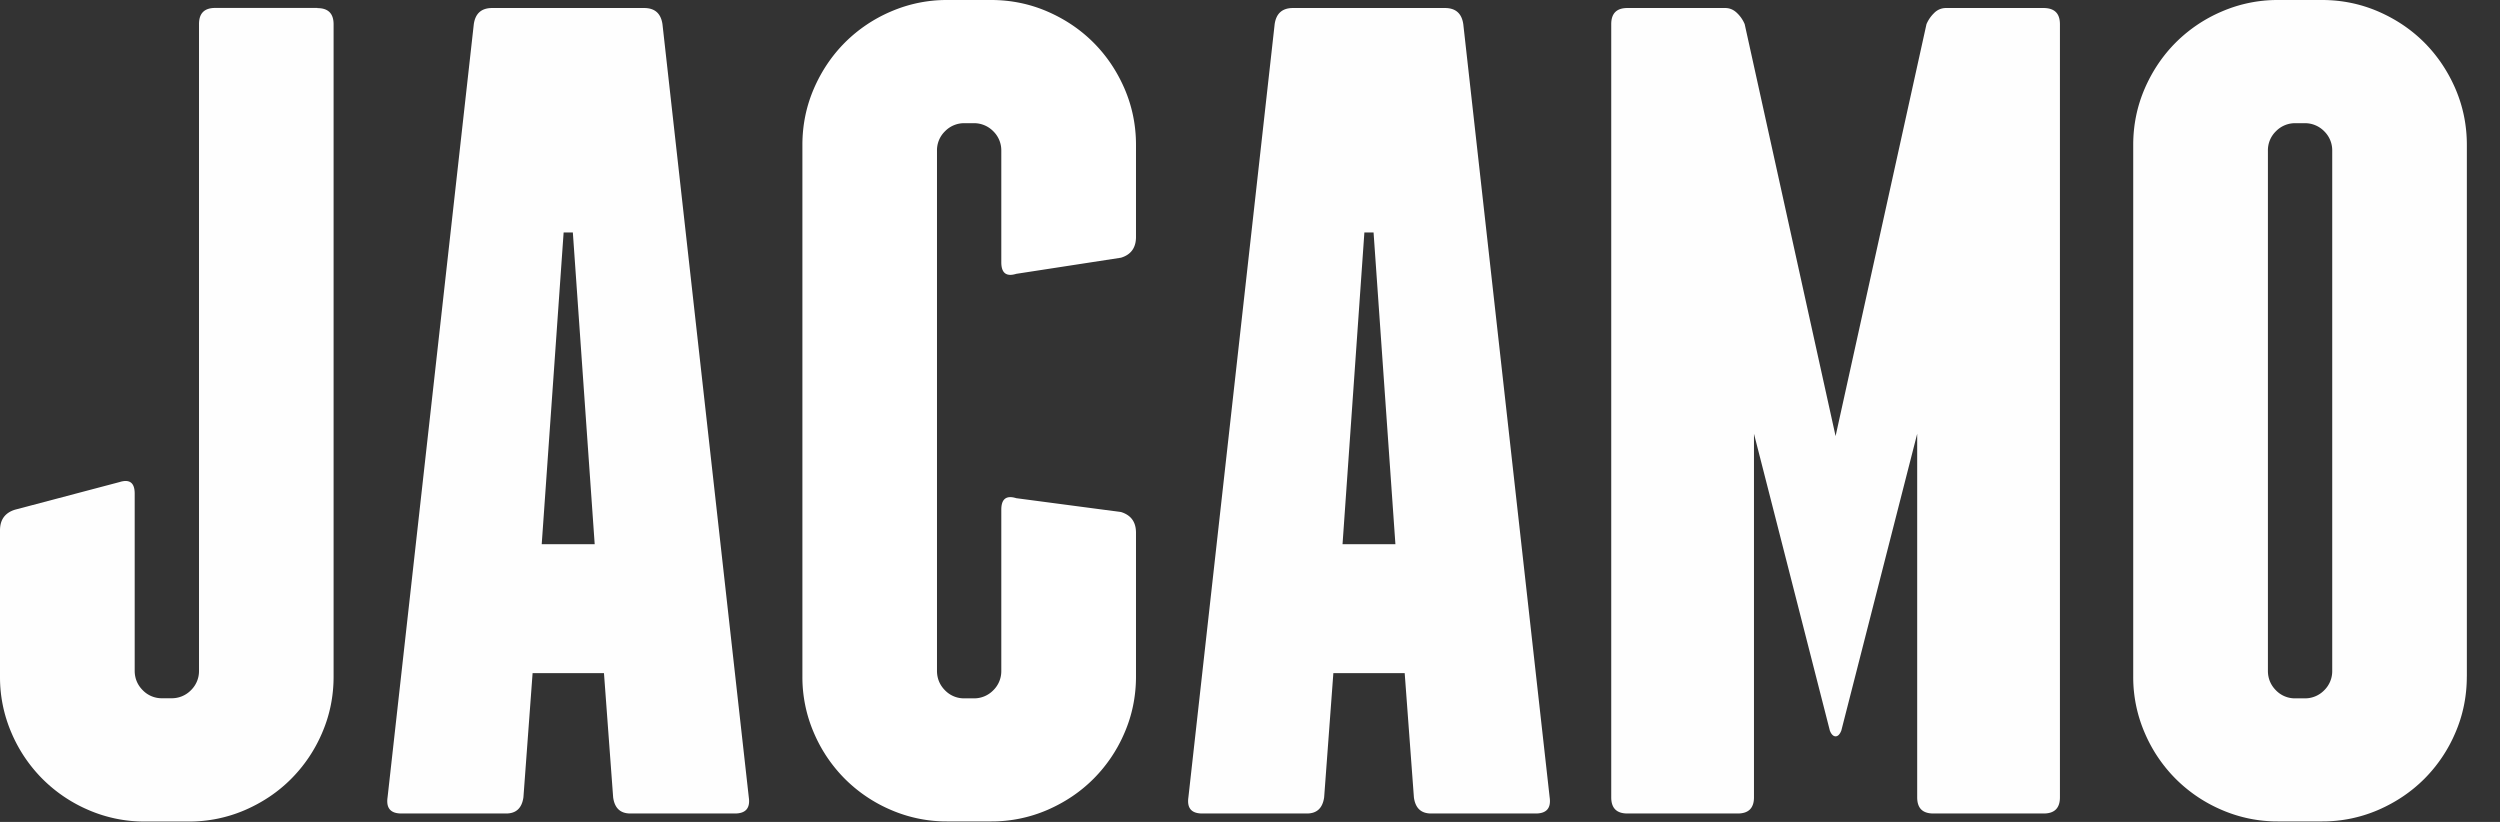 <svg width="73" height="24" viewBox="0 0 73 24" xmlns="http://www.w3.org/2000/svg">
    <rect x="0" y="0" width="73" height="24" fill="#333333" stroke="none"/>
    <g fill-rule="nonzero" fill="none">
        <path d="M9.27.237c.313 0 .471.158.471.472v19.047c0 .582-.113 1.132-.336 1.646a4.273 4.273 0 0 1-.906 1.344c-.381.382-.83.684-1.344.907a4.107 4.107 0 0 1-1.646.336H4.232a4.097 4.097 0 0 1-1.646-.336 4.273 4.273 0 0 1-1.344-.907 4.273 4.273 0 0 1-.906-1.344A4.097 4.097 0 0 1 0 19.756v-4.269c0-.313.147-.514.438-.604l3.058-.808c.29-.09.437.023.437.336v5.173c0 .223.08.415.235.57a.77.77 0 0 0 .57.235h.268a.78.78 0 0 0 .57-.235.78.78 0 0 0 .235-.57V.704c0-.314.155-.472.471-.472H9.27v.005zM21.865 23.283c.046.313-.09.471-.403.471h-3.055c-.291 0-.46-.155-.503-.471l-.268-3.628h-2.084l-.268 3.628c-.045.313-.212.471-.503.471h-3.06c-.314 0-.45-.155-.404-.471L13.835.706c.045-.314.223-.472.537-.472h4.436c.313 0 .49.158.536.472l2.521 22.577zm-4.5-7.392-.638-9.103h-.269l-.64 9.103h1.547z" fill="#FEFEFE"/>
        <path d="M30.584.336c.514.223.963.525 1.344.906.382.382.684.83.907 1.344.223.517.336 1.065.336 1.646V6.92c0 .314-.147.517-.438.605l-3.058.471c-.29.09-.437-.022-.437-.336V4.402a.78.78 0 0 0-.235-.57.785.785 0 0 0-.57-.235h-.268a.78.78 0 0 0-.57.235.774.774 0 0 0-.235.57v15.185c0 .223.08.415.234.57a.77.77 0 0 0 .57.235h.269a.78.78 0 0 0 .57-.235.78.78 0 0 0 .235-.57v-4.704c0-.314.146-.427.437-.336l3.058.404c.291.09.438.29.438.604v4.198c0 .582-.113 1.133-.336 1.647a4.273 4.273 0 0 1-.907 1.344c-.38.38-.83.683-1.344.906a4.107 4.107 0 0 1-1.646.336h-1.276a4.097 4.097 0 0 1-1.646-.336 4.273 4.273 0 0 1-1.344-.906 4.273 4.273 0 0 1-.906-1.344 4.097 4.097 0 0 1-.336-1.647V4.233c0-.582.113-1.13.336-1.647.223-.514.525-.962.906-1.344a4.273 4.273 0 0 1 1.344-.906A4.097 4.097 0 0 1 27.662 0h1.276c.582 0 1.13.113 1.646.336z" fill="#FFF"/>
        <path d="M45.25 23.283c.045.313-.09.471-.404.471h-3.058c-.29 0-.46-.155-.502-.471l-.269-3.628h-2.083l-.269 3.628c-.045.313-.211.471-.502.471h-3.058c-.313 0-.449-.155-.404-.471L37.22.706c.045-.314.223-.472.536-.472h4.436c.313 0 .491.158.536.472l2.522 22.577zm-4.504-7.392-.638-9.103h-.268l-.638 9.103h1.544zM60.15.706v22.577c0 .313-.158.471-.472.471h-3.224c-.314 0-.472-.155-.472-.471V12.666l-2.216 8.669c-.046.113-.102.166-.167.166-.065 0-.124-.056-.167-.166l-2.216-8.669v10.617c0 .313-.158.471-.472.471H47.52c-.313 0-.472-.155-.472-.471V.706c0-.314.156-.472.472-.472h2.855c.135 0 .25.051.353.153a.945.945 0 0 1 .217.319l2.654 12.028L56.253.706a.988.988 0 0 1 .218-.32.481.481 0 0 1 .353-.152h2.854c.314.003.472.158.472.472zM72.031 19.753c0 .582-.113 1.133-.336 1.647a4.273 4.273 0 0 1-.906 1.344c-.381.38-.83.683-1.344.906a4.107 4.107 0 0 1-1.646.336h-1.277a4.097 4.097 0 0 1-1.646-.336 4.273 4.273 0 0 1-1.344-.906 4.273 4.273 0 0 1-.906-1.344 4.097 4.097 0 0 1-.336-1.647V4.233c0-.582.113-1.13.336-1.647.223-.514.525-.962.906-1.344a4.273 4.273 0 0 1 1.344-.906A4.097 4.097 0 0 1 66.522 0H67.8c.581 0 1.129.113 1.646.336.514.223.963.525 1.344.906.38.382.683.83.906 1.344.223.517.336 1.065.336 1.646v15.521zm-3.93-15.351a.78.78 0 0 0-.235-.57.785.785 0 0 0-.57-.235h-.268a.78.78 0 0 0-.57.235.774.774 0 0 0-.235.57v15.185c0 .223.08.415.234.57a.77.77 0 0 0 .57.235h.269a.78.78 0 0 0 .57-.235.78.78 0 0 0 .235-.57V4.402z" fill="#FEFEFE"/>
    </g>
</svg>
